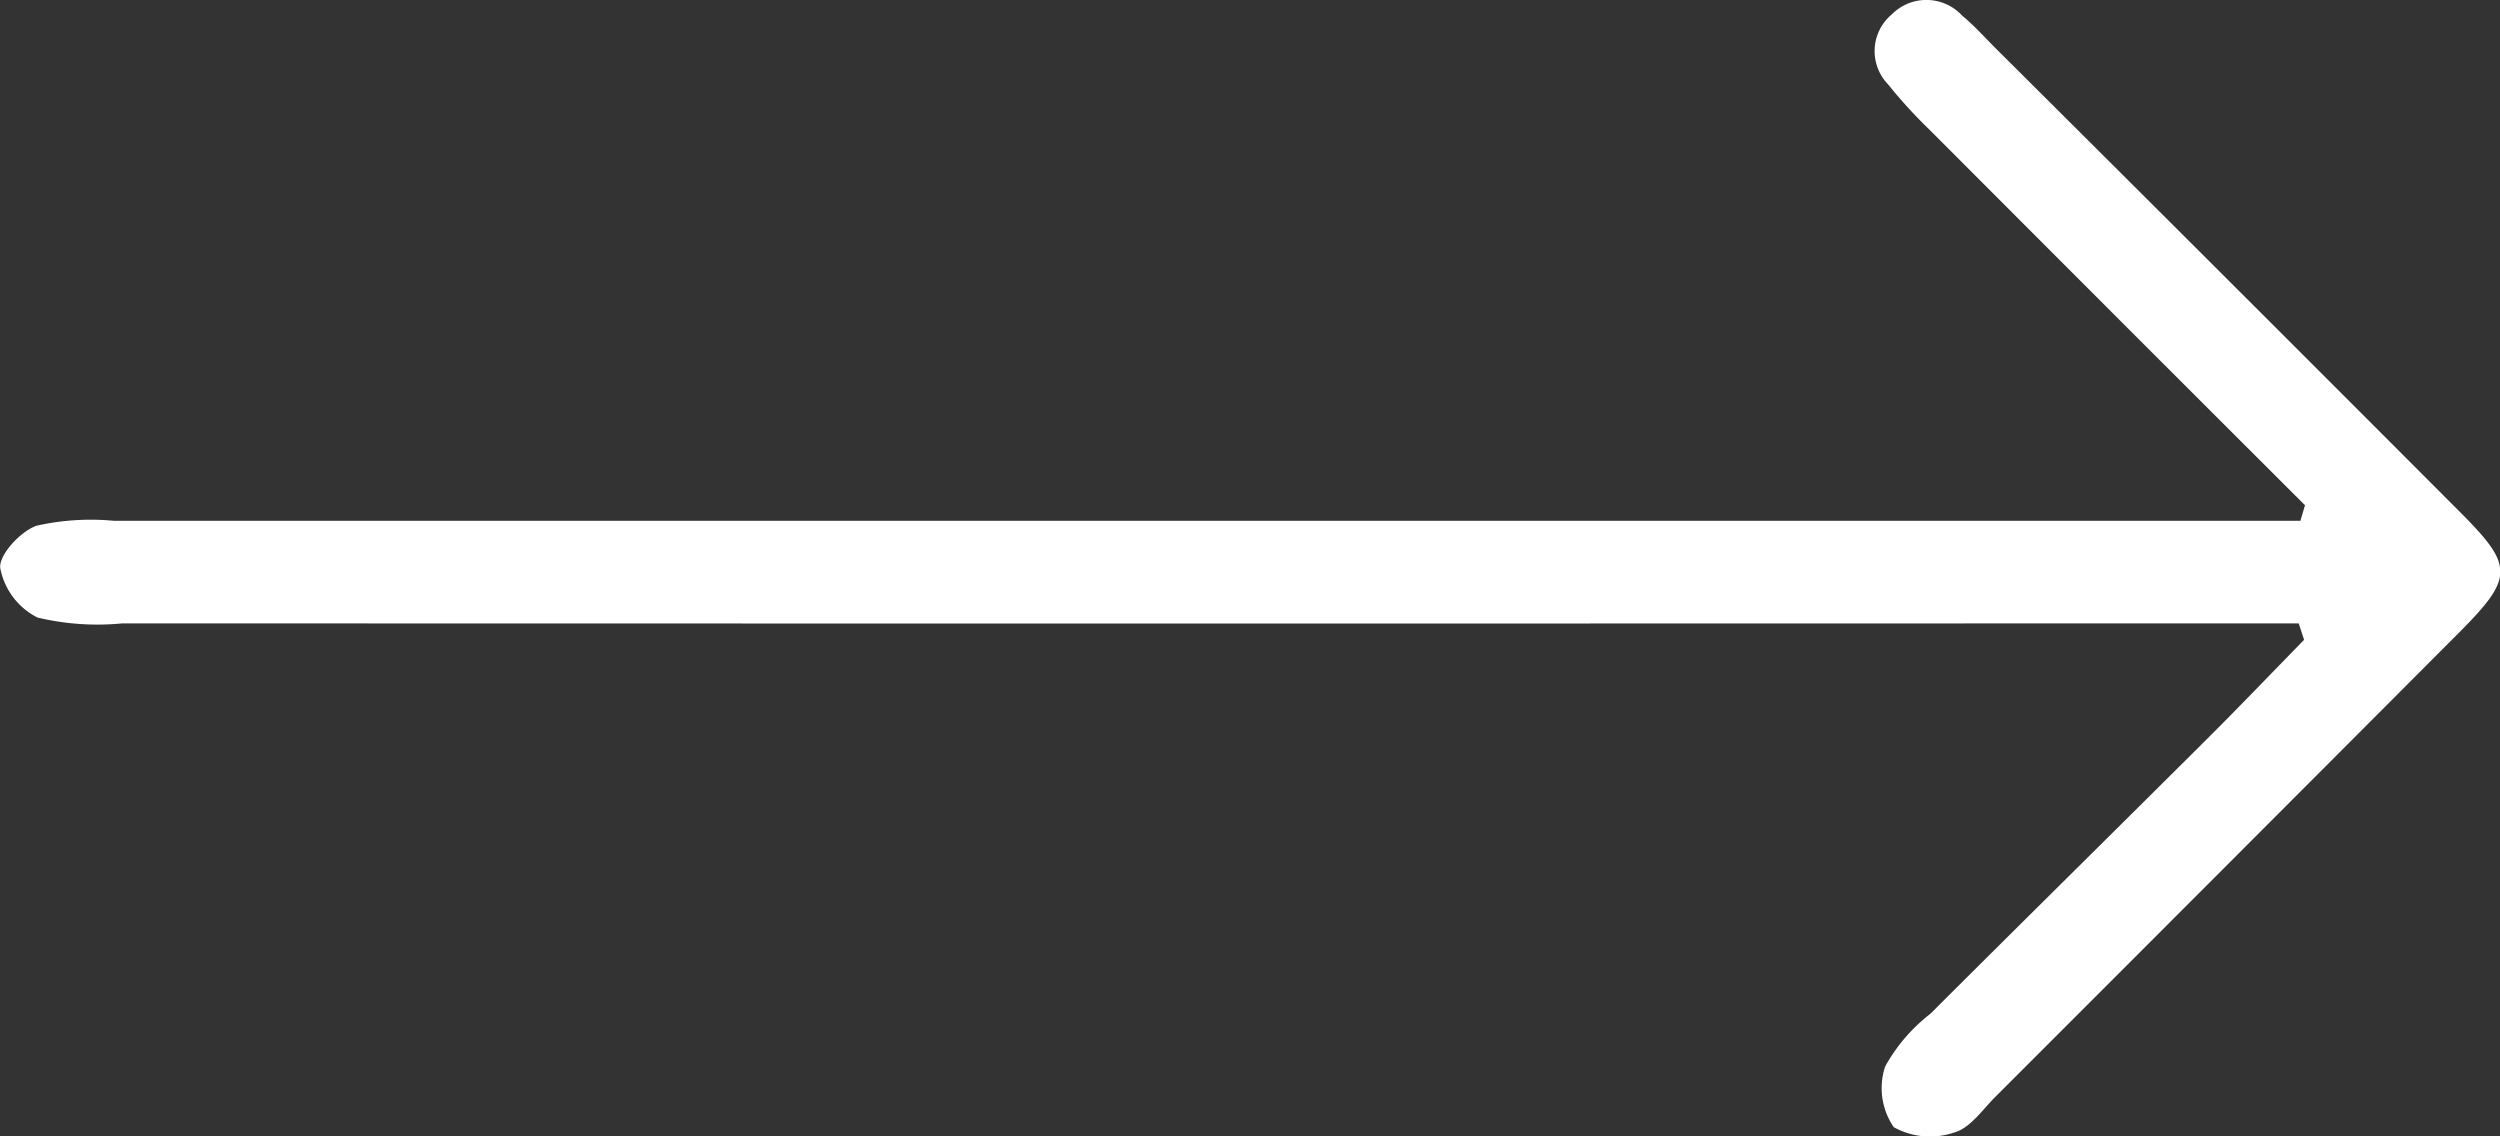 <svg xmlns="http://www.w3.org/2000/svg" width="53.62" height="24.373" viewBox="0 0 53.62 24.373">
  <rect x="0" y="0" width="53.62" height="24.373" fill="#333333" stroke="none"/>
  <g id="nav-button-arrow-right" transform="translate(0 0)">
    <path id="Path_808" data-name="Path 808" d="M-946.445,2437.538h-1.8q-22.548,0-45.095,0a5.307,5.307,0,0,0-1.657.105c-.344.117-.813.624-.782.907a1.5,1.5,0,0,0,.8,1.063,5.524,5.524,0,0,0,1.822.125q22.38.007,44.76,0h1.916l.115.353c-.69.706-1.372,1.419-2.071,2.116-1.979,1.971-3.969,3.933-5.946,5.906a3.661,3.661,0,0,0-.969,1.131,1.479,1.479,0,0,0,.186,1.3,1.6,1.6,0,0,0,1.3.112c.336-.093.6-.483.873-.758q4.979-4.977,9.95-9.961c1.177-1.183,1.178-1.428.023-2.585q-4.972-4.982-9.961-9.948c-.237-.237-.462-.489-.718-.7a1.043,1.043,0,0,0-1.509-.028,1.026,1.026,0,0,0-.082,1.5,10.508,10.508,0,0,0,.9.984q4.018,4.026,8.044,8.045C-946.381,2437.321-946.413,2437.429-946.445,2437.538Z" transform="translate(995.784 -2426.368)" fill="#fff" fill-rule="evenodd"/>
  </g>
</svg>
